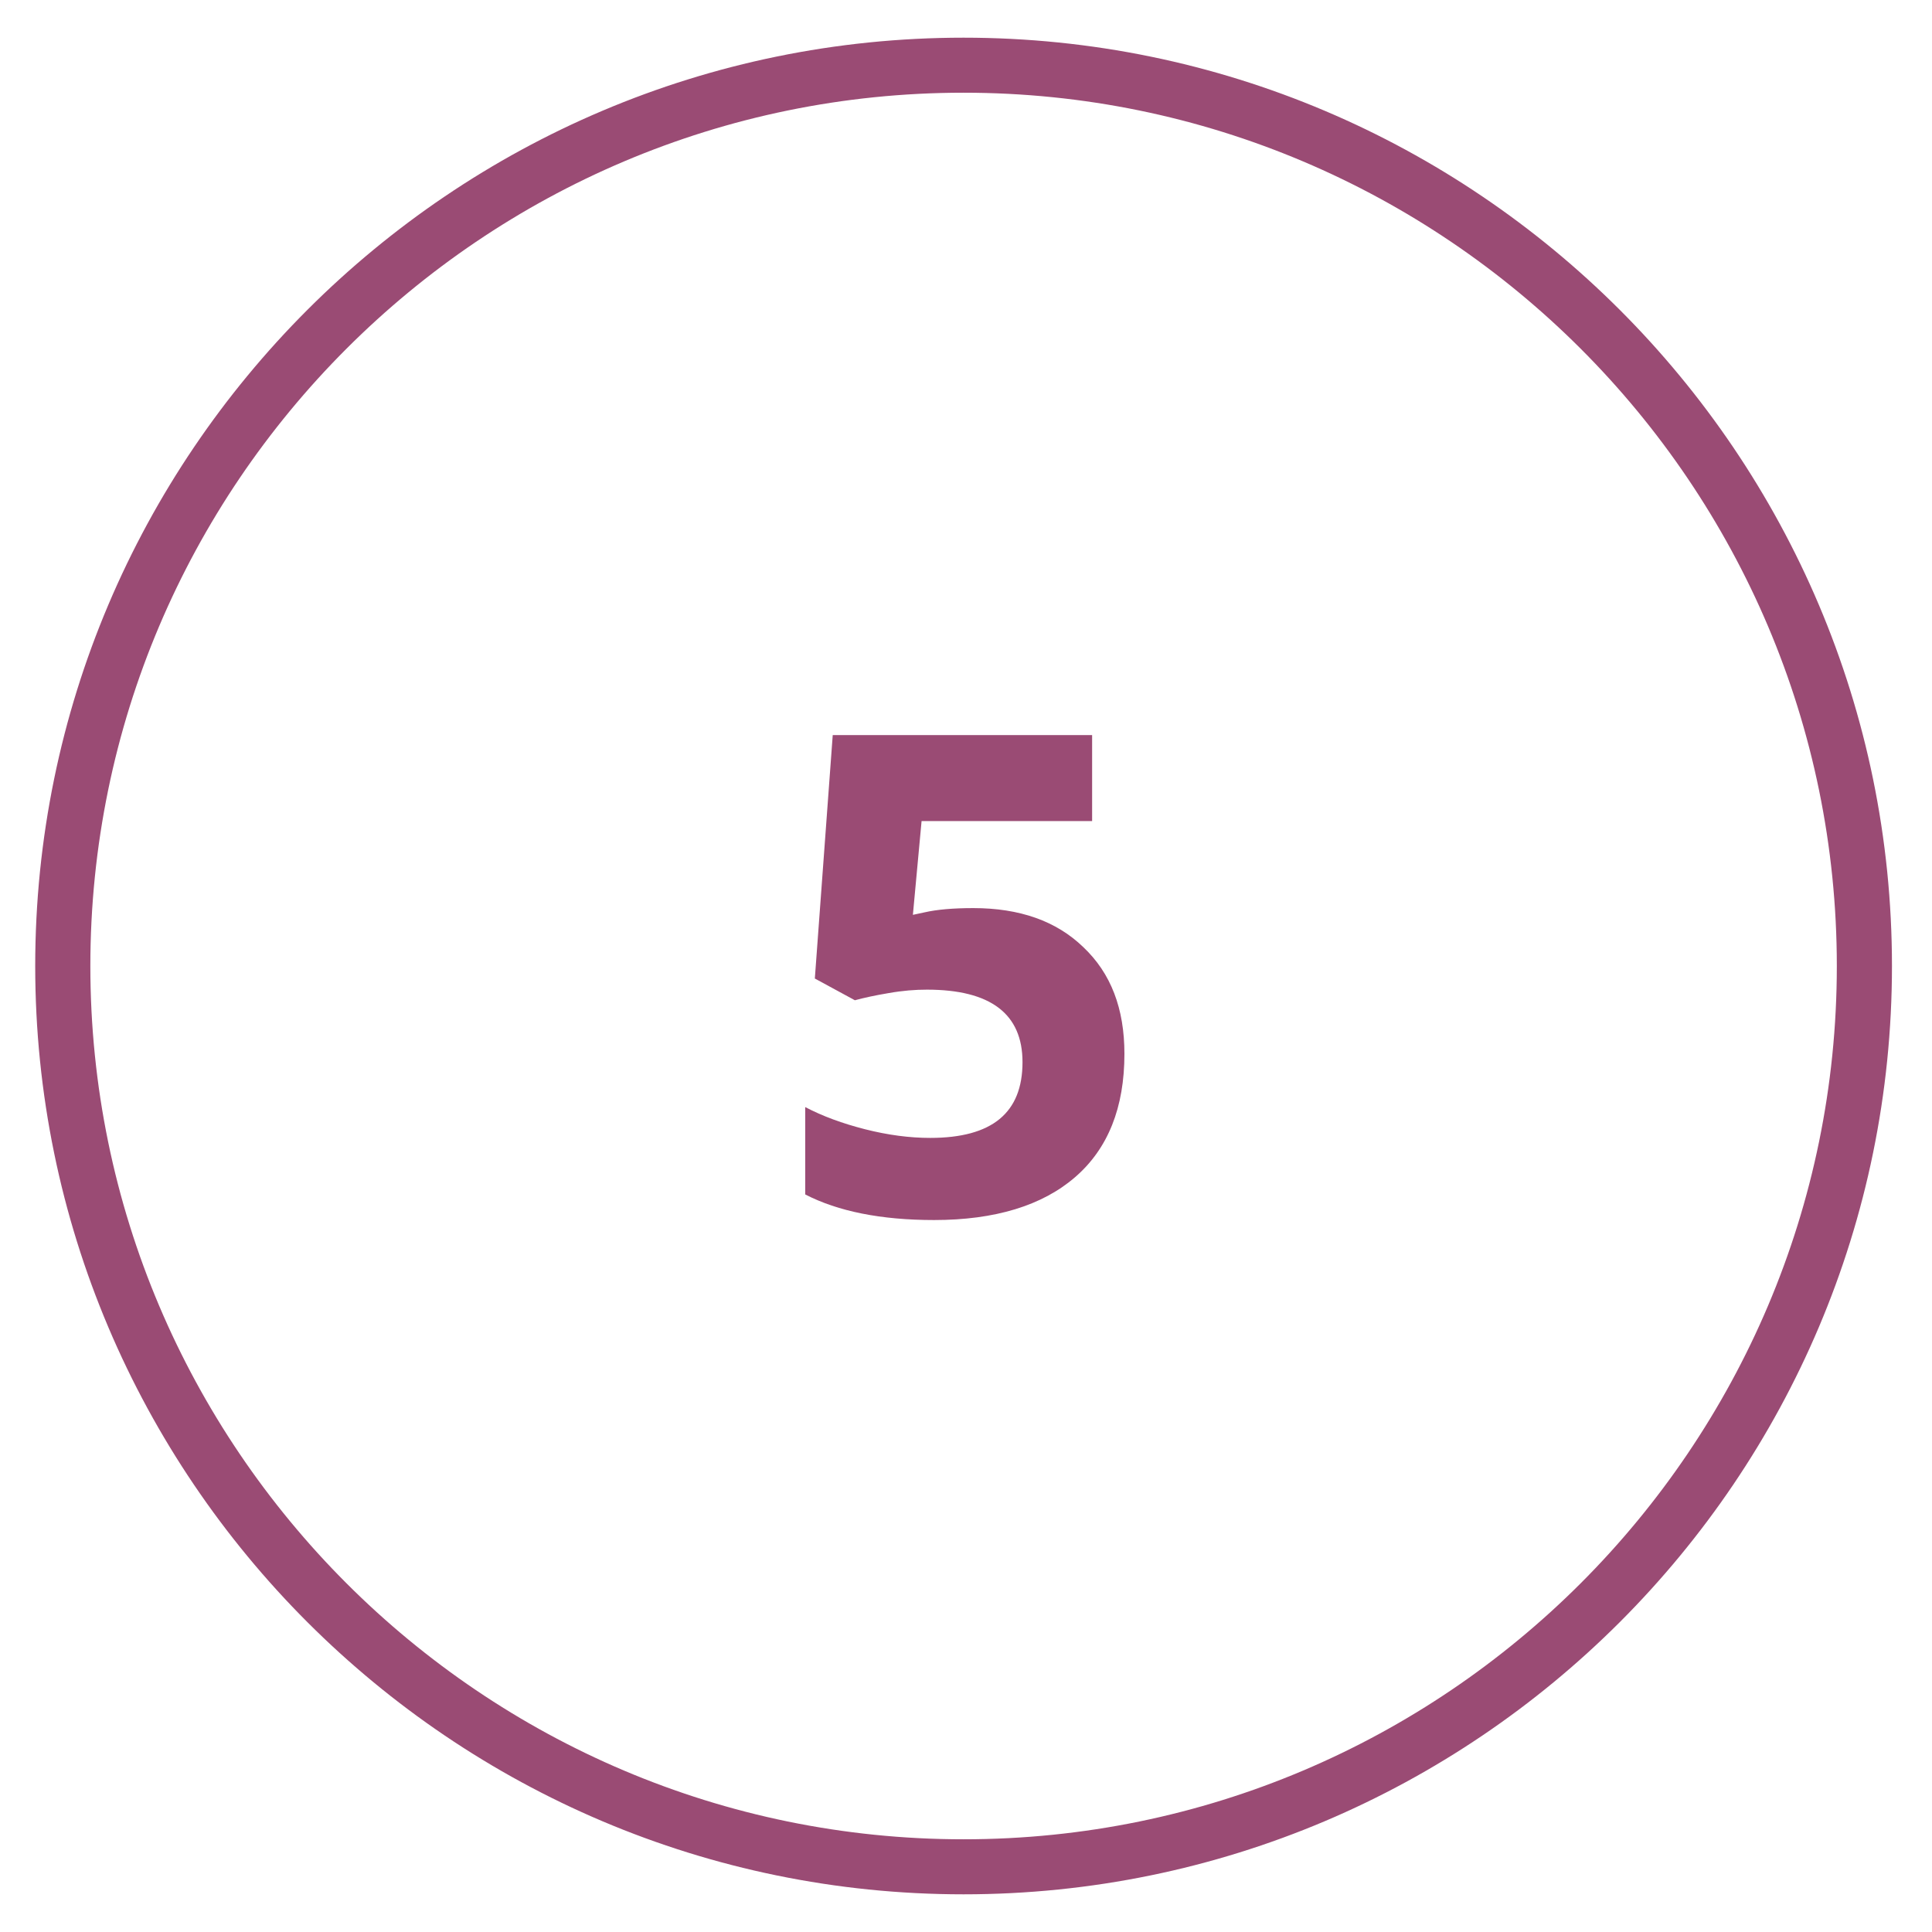 <?xml version="1.0" encoding="UTF-8"?>
<svg xmlns="http://www.w3.org/2000/svg" xmlns:xlink="http://www.w3.org/1999/xlink" width="70.5pt" height="70.5pt" viewBox="0 0 70.5 70.5" version="1.2">
<g id="surface1">
<path style=" stroke:none;fill-rule:nonzero;fill:rgb(60.39%,29.41%,45.49%);fill-opacity:1;" d="M 35.16 69.125 C 16.48 69.125 1.285 53.934 1.285 35.25 C 1.285 16.566 16.48 1.375 35.16 1.375 C 53.844 1.375 69.039 16.566 69.039 35.25 C 69.039 53.934 53.844 69.125 35.16 69.125 Z M 35.16 3.383 C 17.59 3.383 3.297 17.68 3.297 35.25 C 3.297 52.82 17.59 67.117 35.16 67.117 C 52.734 67.117 67.027 52.82 67.027 35.25 C 67.027 17.68 52.734 3.383 35.16 3.383 Z M 35.16 3.383 "/>
<path style=" stroke:none;fill-rule:nonzero;fill:rgb(60.39%,29.41%,45.49%);fill-opacity:1;" d="M 35.516 33.137 C 37.207 33.137 38.547 33.609 39.531 34.562 C 40.539 35.516 41.031 36.801 41.031 38.457 C 41.031 40.414 40.434 41.914 39.234 42.953 C 38.035 43.992 36.309 44.52 34.086 44.52 C 32.148 44.52 30.578 44.203 29.383 43.586 L 29.383 40.398 C 30.016 40.73 30.738 40.996 31.566 41.207 C 32.395 41.418 33.188 41.523 33.945 41.523 C 36.203 41.523 37.312 40.609 37.312 38.758 C 37.312 36.996 36.148 36.113 33.824 36.113 C 33.398 36.113 32.941 36.148 32.43 36.238 C 31.918 36.324 31.512 36.414 31.195 36.5 L 29.734 35.707 L 30.387 26.824 L 39.852 26.824 L 39.852 29.961 L 33.629 29.961 L 33.312 33.383 L 33.734 33.293 C 34.191 33.188 34.793 33.137 35.516 33.137 Z M 35.516 33.137 "/>
</g>
</svg>
